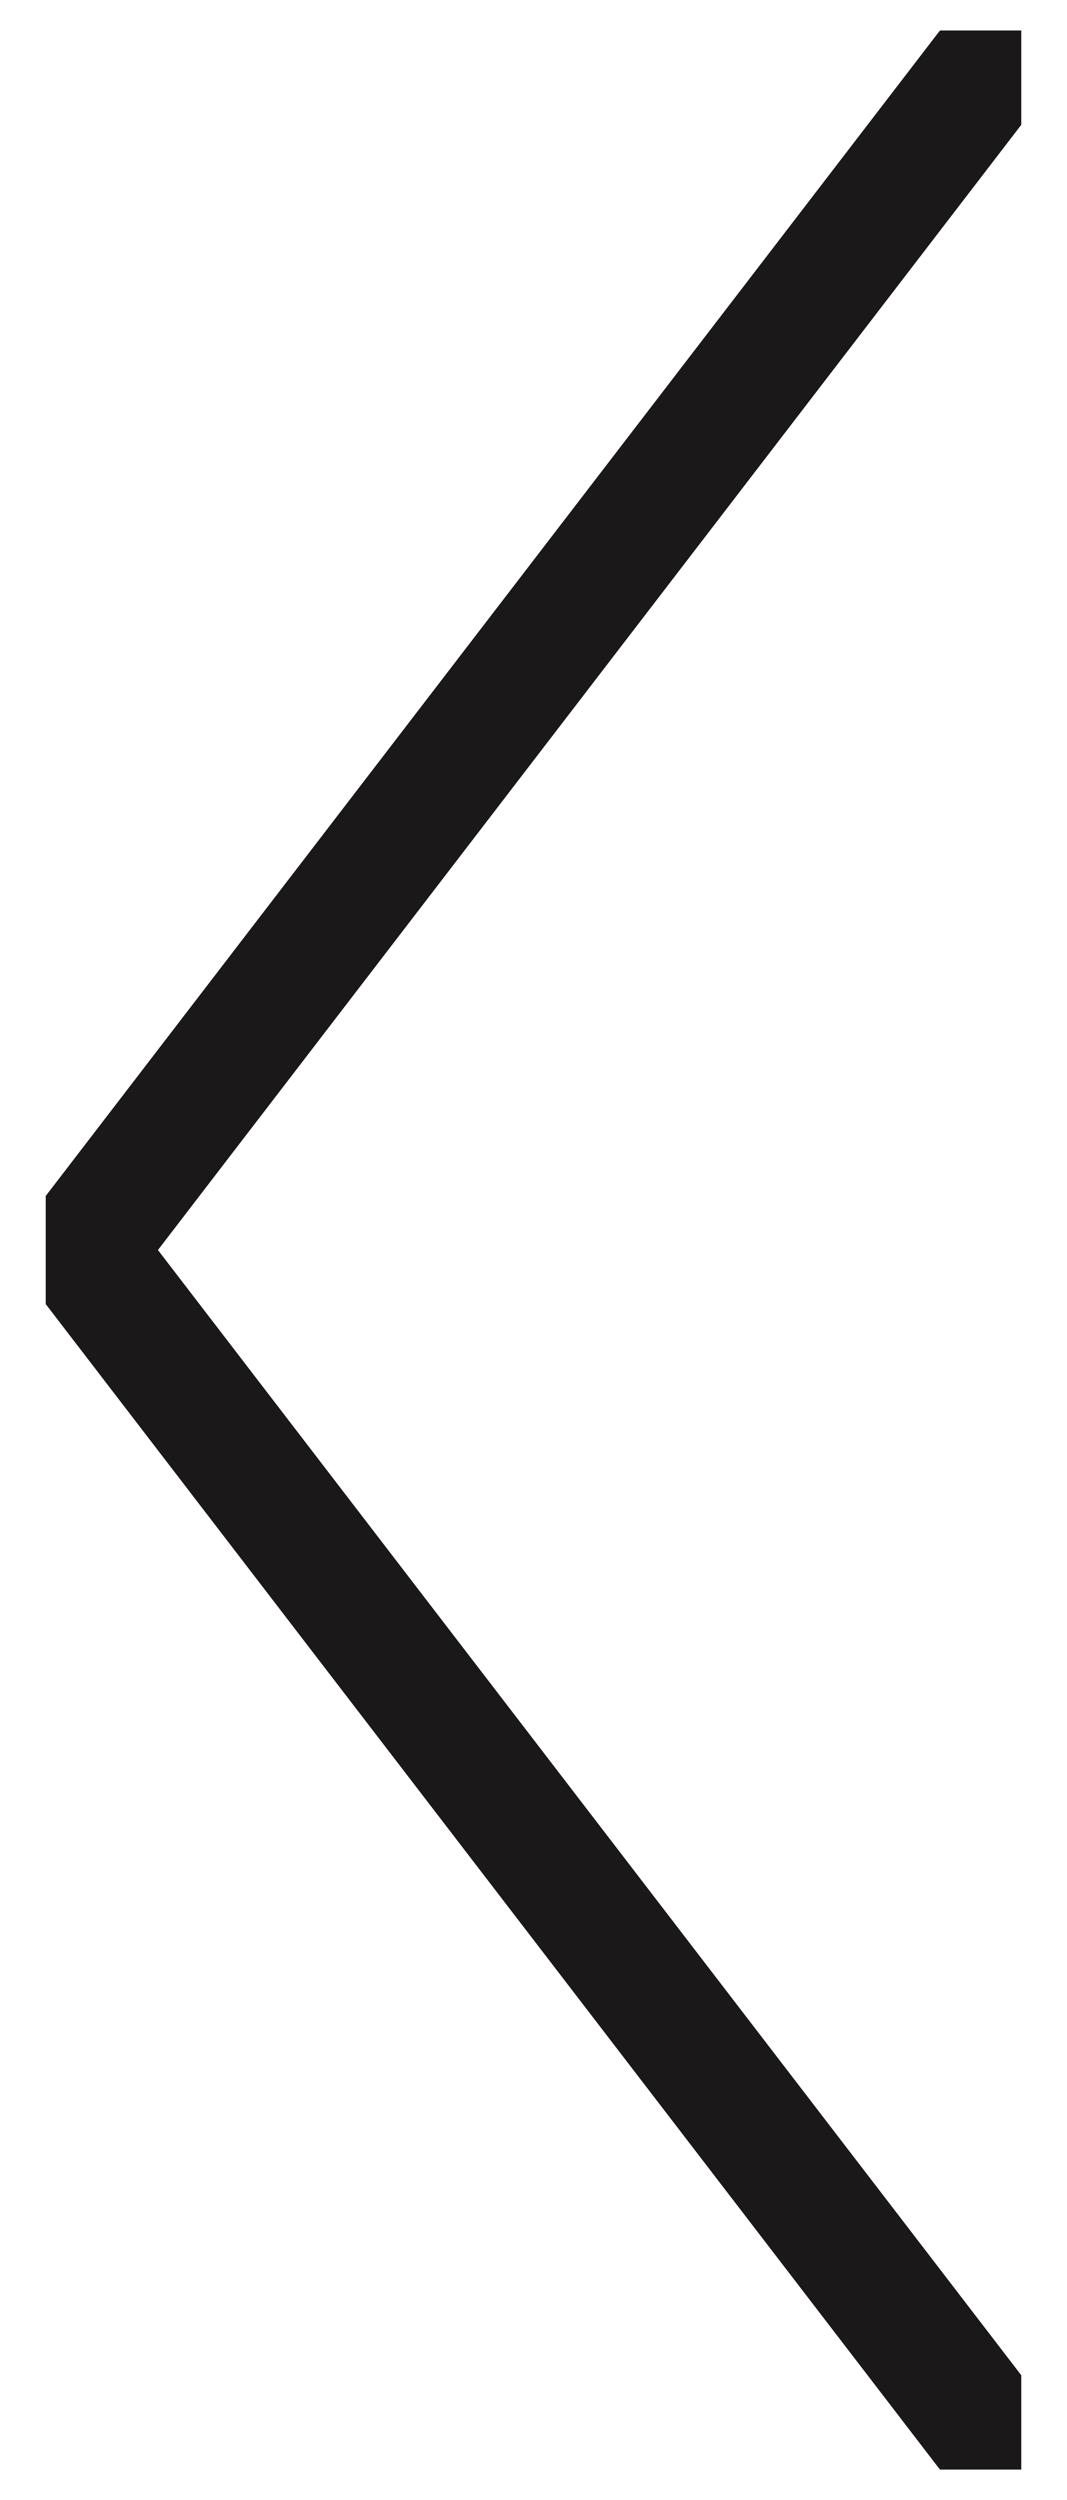<?xml version="1.0" encoding="UTF-8"?>
<svg id="Layer_1" data-name="Layer 1" xmlns="http://www.w3.org/2000/svg" xmlns:xlink="http://www.w3.org/1999/xlink" viewBox="0 0 17.5 41">
  <defs>
    <clipPath id="clippath">
      <rect x=".75" y=".5" width="16" height="40" style="fill: none;"/>
    </clipPath>
  </defs>
  <g id="Group_1144" data-name="Group 1144">
    <g style="clip-path: url(#clippath);">
      <g id="Group_1114" data-name="Group 1114">
        <path id="Path_365" data-name="Path 365" d="m16.17,1.16L1.33,20.5l14.84,19.34" style="fill: none; stroke: #1a1818; stroke-linecap: round; stroke-linejoin: round; stroke-width: 2px;"/>
      </g>
    </g>
  </g>
</svg>
